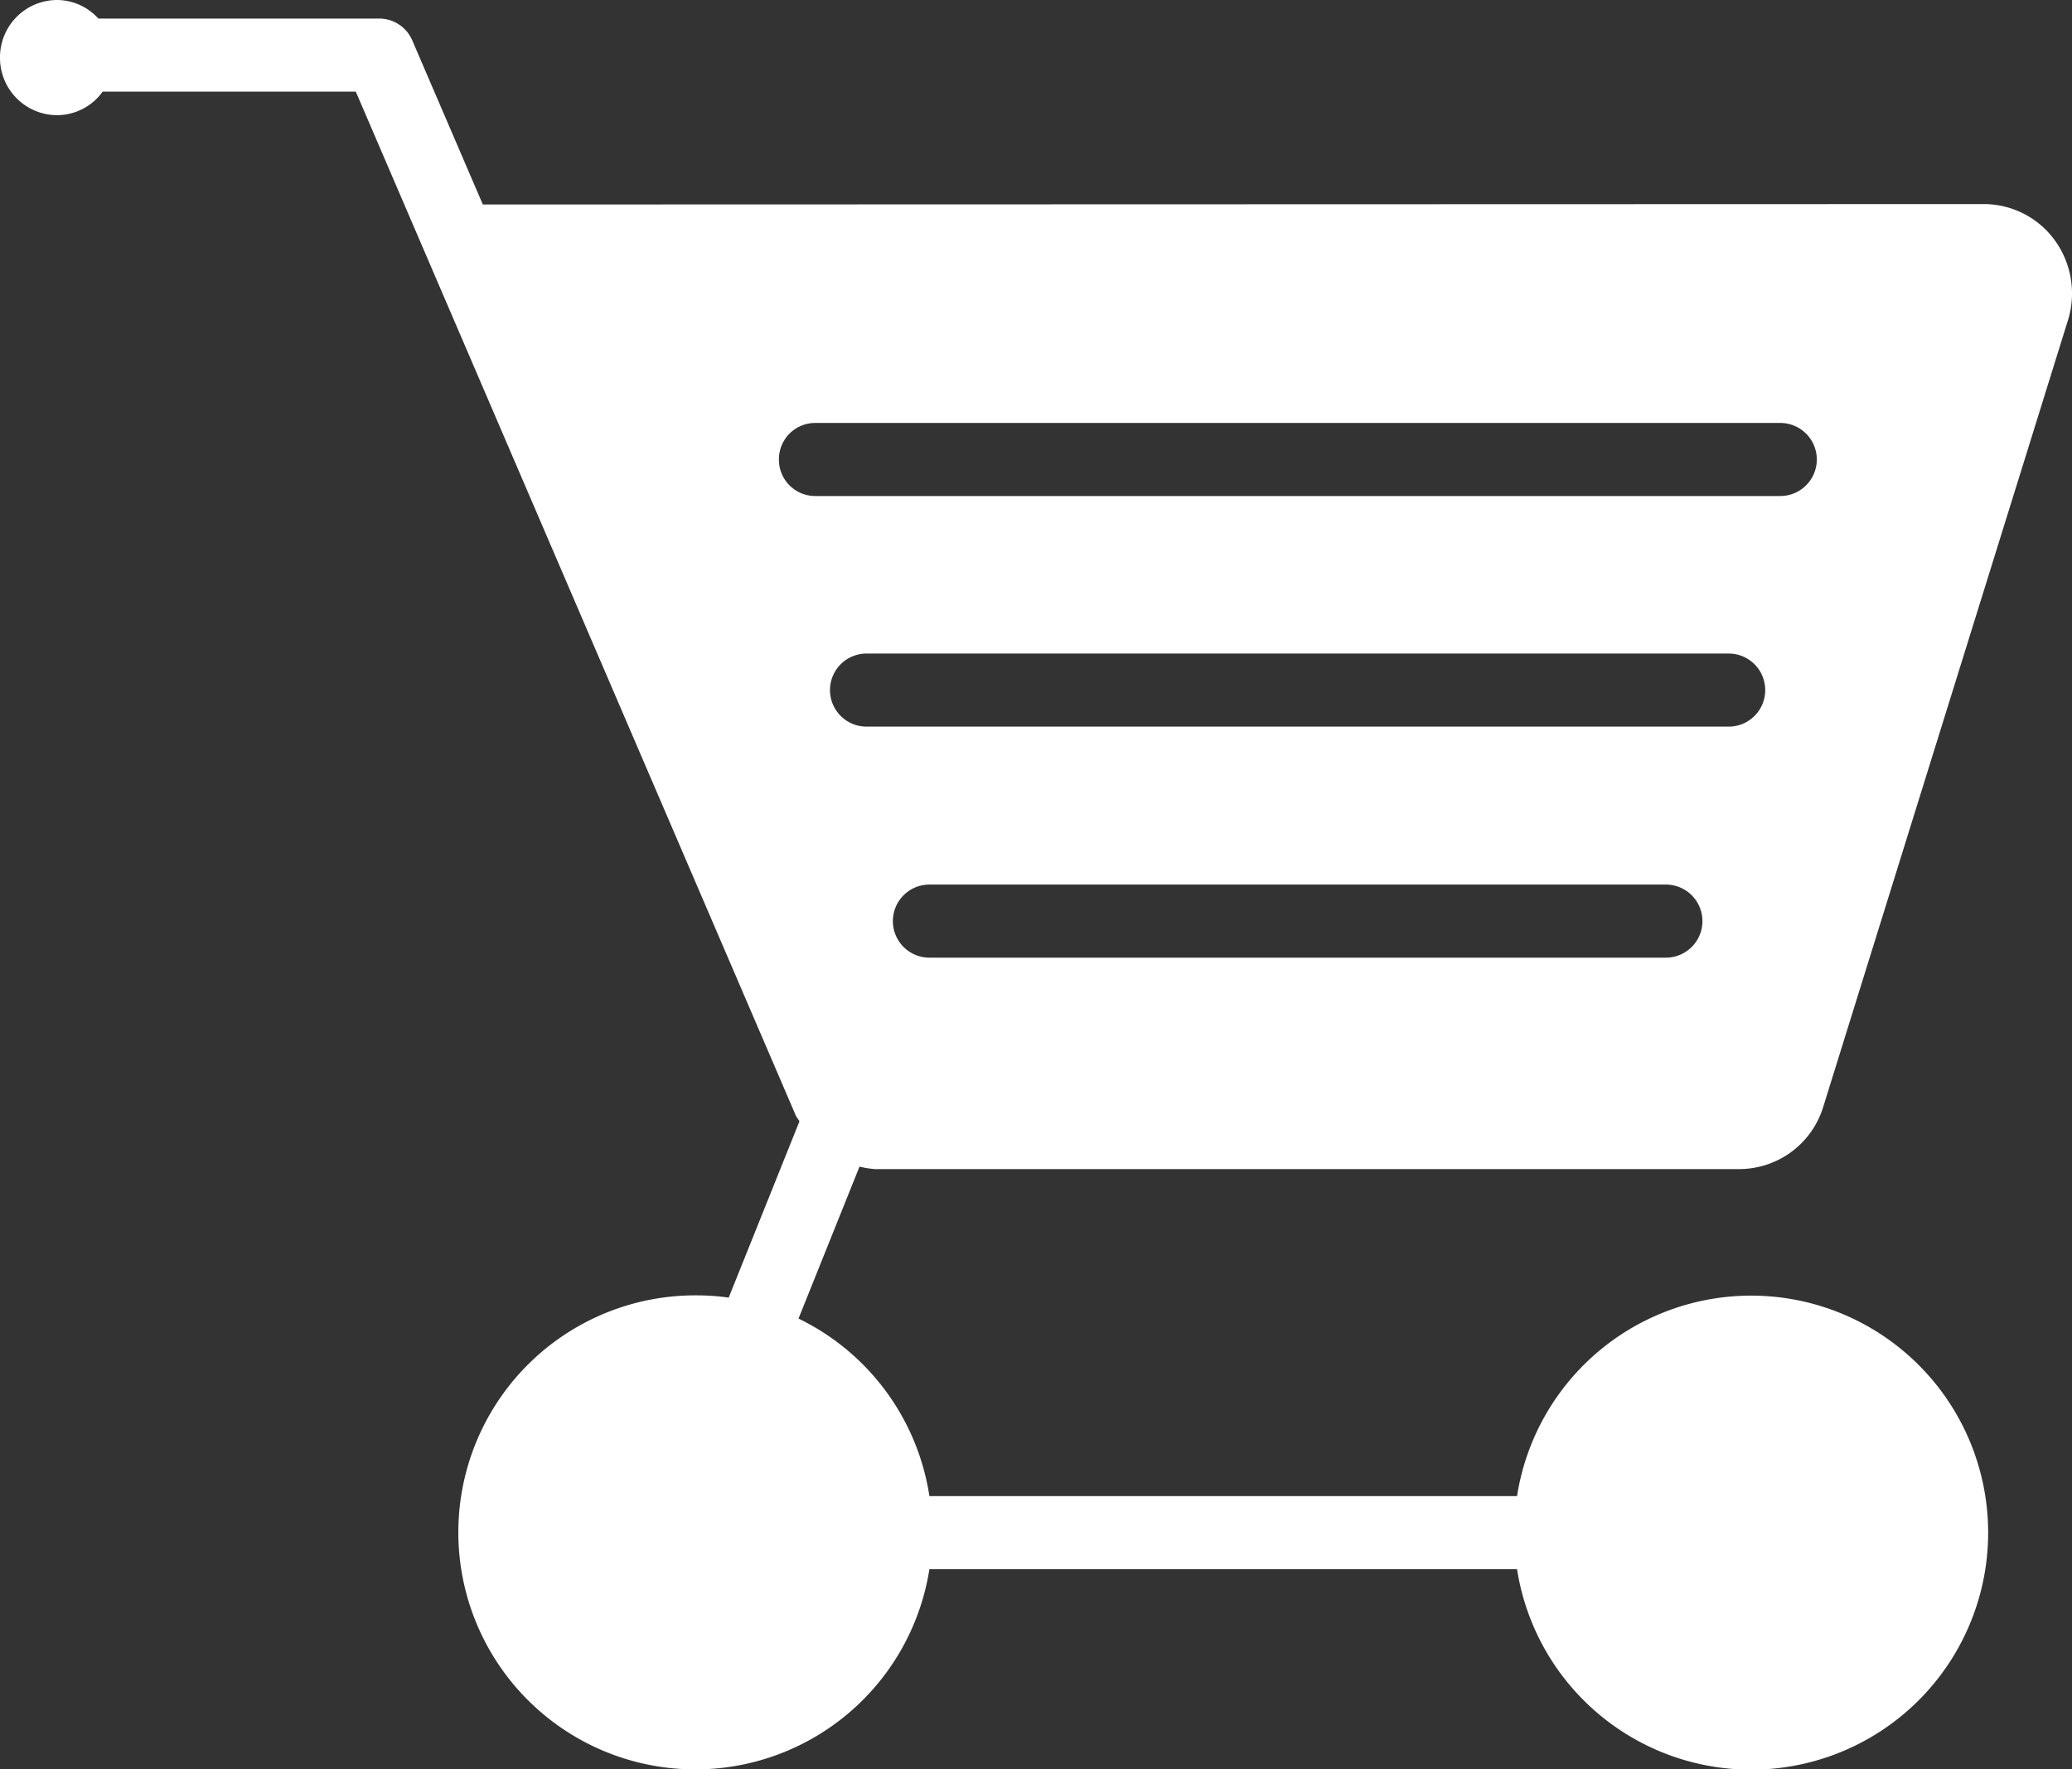 <svg xmlns="http://www.w3.org/2000/svg" width="24.22" height="20.679" viewBox="0 0 24.22 20.679">
  <rect x="0" y="0" width="24.22" height="20.679" fill="#333333" stroke="none"/>
  <path id="Tracciato_1" data-name="Tracciato 1" d="M10.249,13.663H20.332a1.028,1.028,0,0,0,.981-.73l2.86-9.191a1.059,1.059,0,0,0-.152-.931,1.027,1.027,0,0,0-.83-.426L5.644,2.39,4.82.474A.421.421,0,0,0,4.434.217H1.15A.656.656,0,0,0,.664,0,.669.669,0,0,0,0,.673a.669.669,0,0,0,.664.673A.658.658,0,0,0,1.2,1.071H4.159L9.3,13.032c.011.027.031.048.045.073l-.827,2.06a2.715,2.715,0,0,0-.354-.026,2.77,2.77,0,1,0,2.7,3.2h6.869a2.77,2.77,0,1,0,0-.854H10.864a2.77,2.77,0,0,0-1.53-2.075l.713-1.776a1.012,1.012,0,0,0,.2.03m9.223-2.472H10.864a.427.427,0,0,1,0-.854h8.609a.427.427,0,0,1,0,.854m.735-2.7H10.129a.427.427,0,0,1,0-.854H20.207a.427.427,0,0,1,0,.854M9.105,5.37a.424.424,0,0,1,.421-.427H20.81a.427.427,0,0,1,0,.854H9.526a.424.424,0,0,1-.421-.427" transform="translate(0 0)" fill="#fff"/>
</svg>
